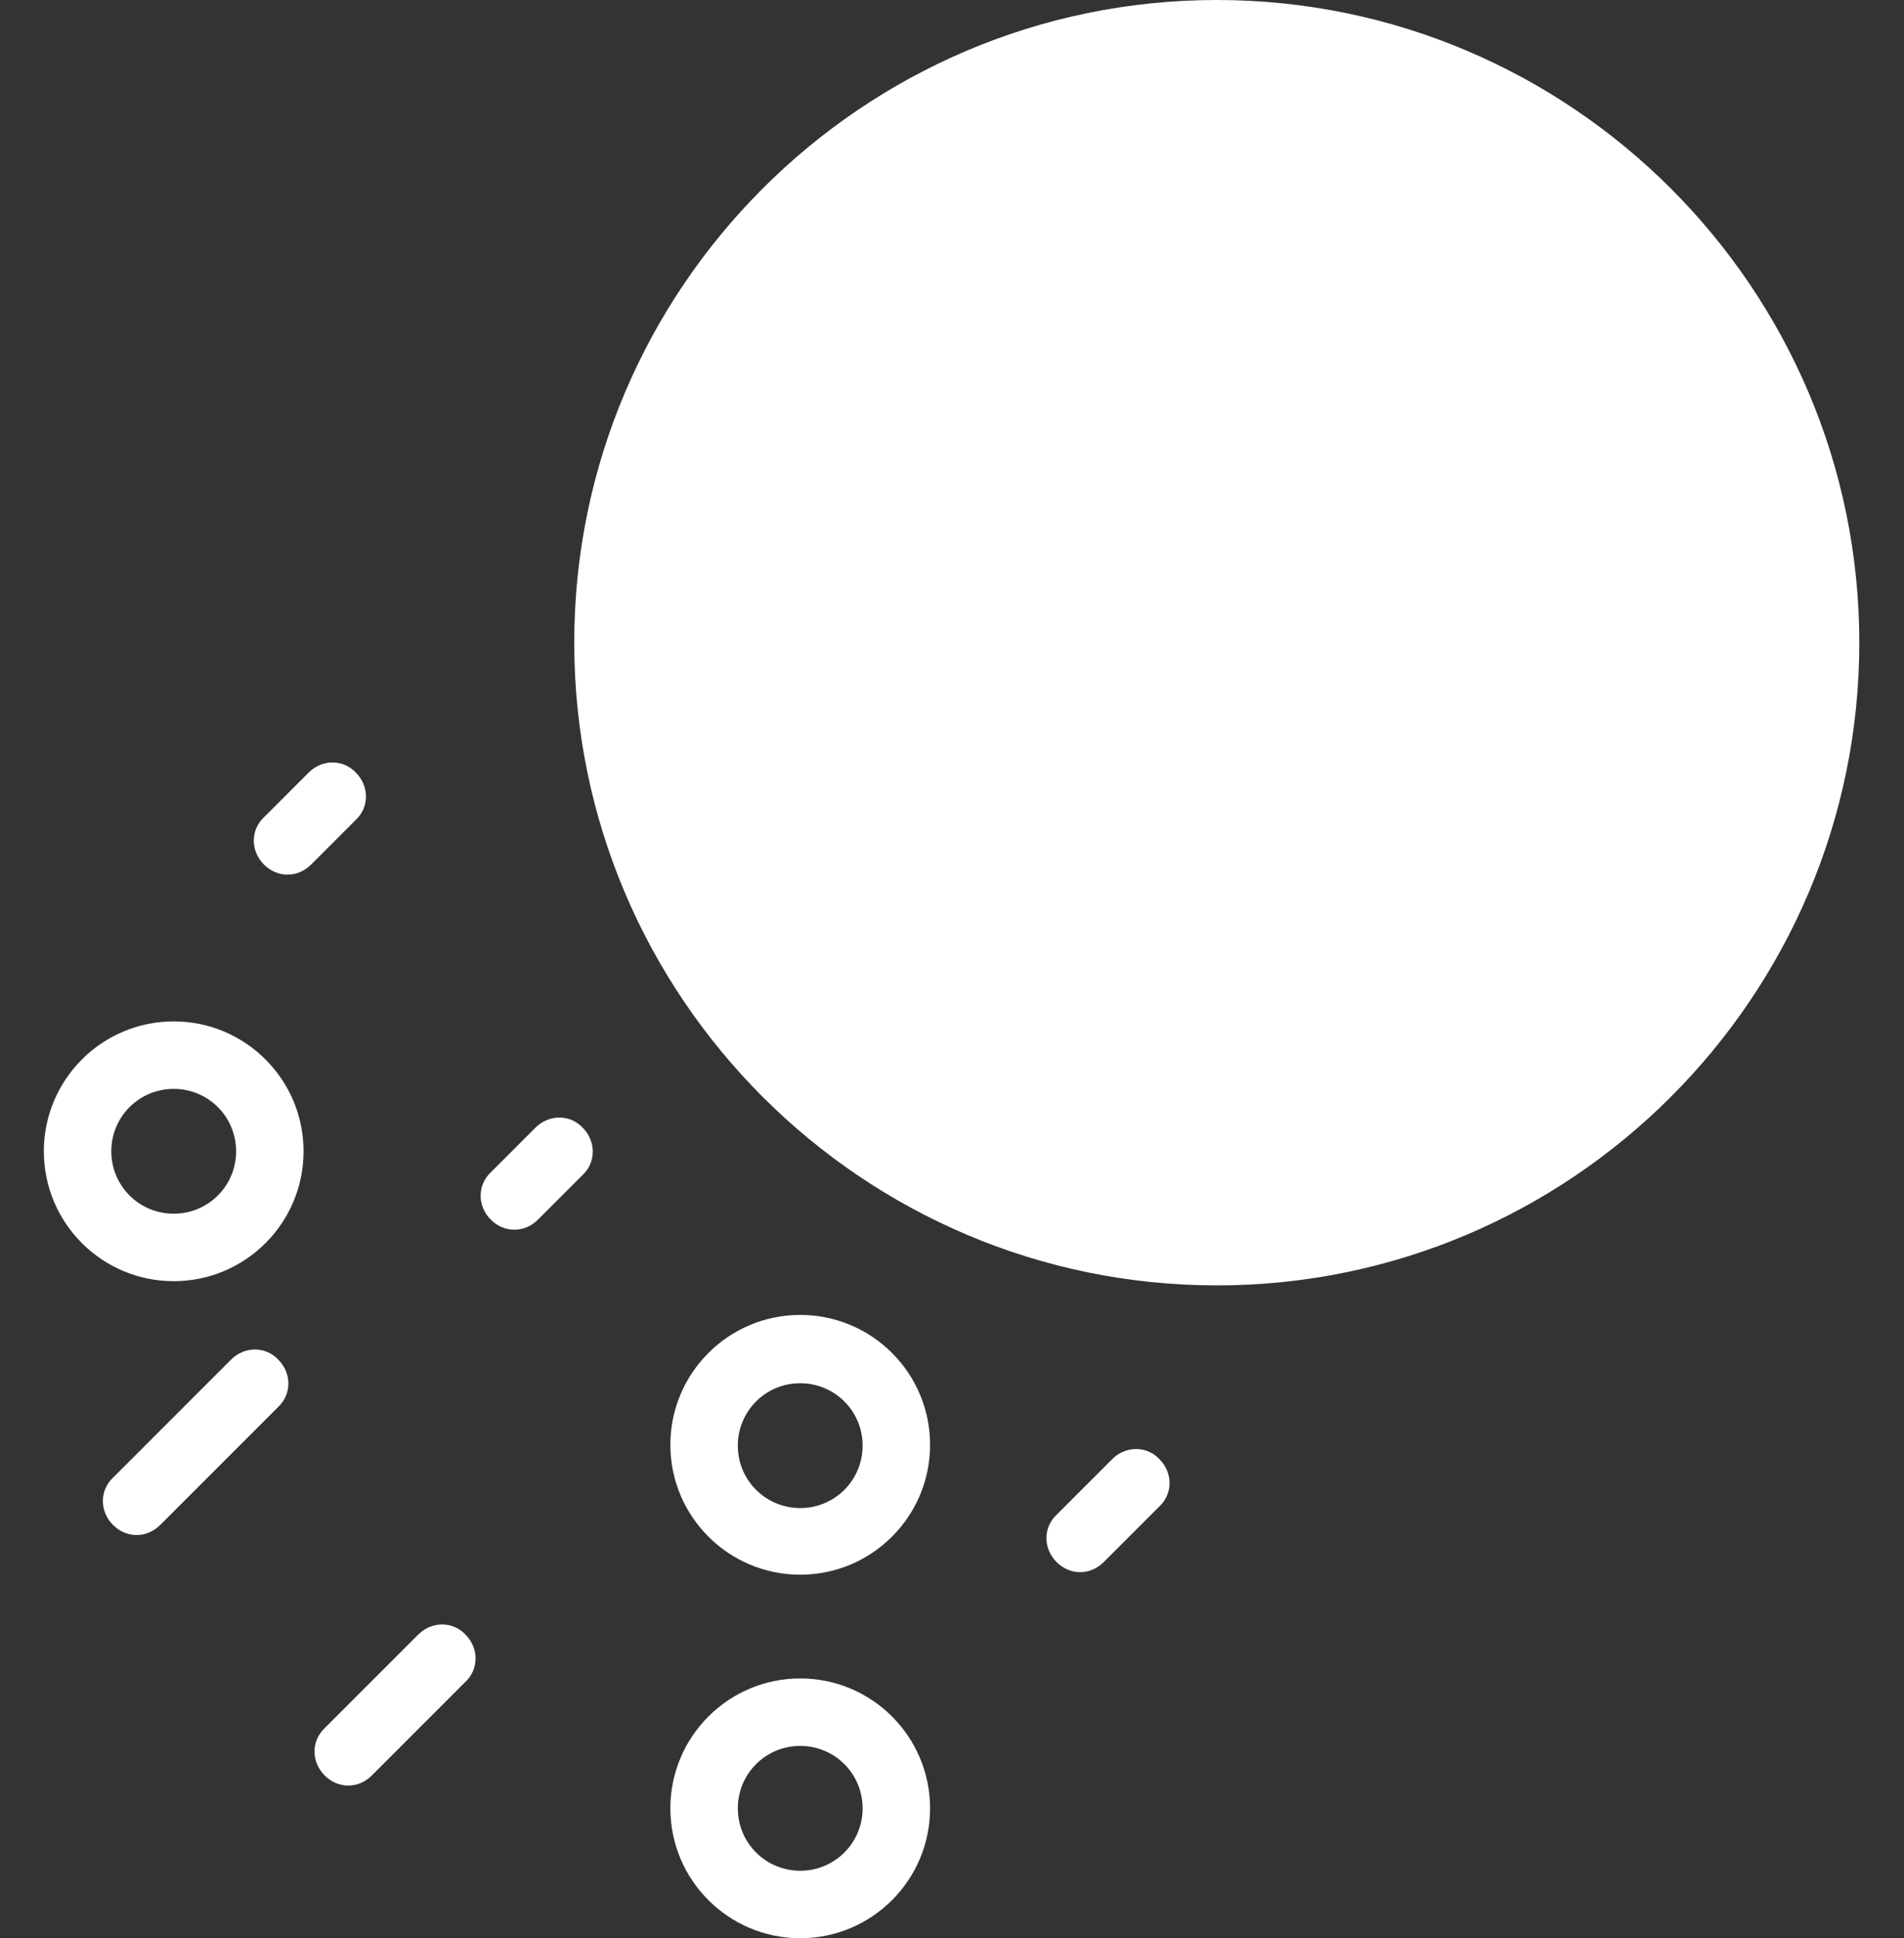 <?xml version="1.0" encoding="UTF-8"?>
<svg id="Capa_1" data-name="Capa 1" xmlns="http://www.w3.org/2000/svg" viewBox="0 0 22.58 22.98">
  <rect x="0" y="0" width="22.58" height="22.98" fill="#333333" stroke="none"/>
  <defs>
    <style>
      .cls-1 {
        fill: #fff;
      }
    </style>
  </defs>
  <g>
    <path class="cls-1" d="M9.49,18.67c-.85,0-1.54-.69-1.54-1.54s.69-1.54,1.54-1.54,1.54.69,1.54,1.54-.69,1.54-1.54,1.54ZM9.49,16.4c-.41,0-.74.33-.74.74s.33.74.74.74.74-.33.74-.74-.33-.74-.74-.74Z"/>
    <path class="cls-1" d="M9.49,22.98c-.85,0-1.54-.69-1.54-1.54s.69-1.54,1.54-1.54,1.54.69,1.54,1.54-.69,1.54-1.54,1.54ZM9.49,20.7c-.41,0-.74.33-.74.74s.33.74.74.74.74-.33.74-.74-.33-.74-.74-.74Z"/>
    <path class="cls-1" d="M2.06,15.19c-.85,0-1.54-.69-1.54-1.54s.69-1.54,1.54-1.54,1.54.69,1.54,1.54-.69,1.54-1.54,1.54ZM2.06,12.91c-.41,0-.74.33-.74.74s.33.74.74.74.74-.33.74-.74-.33-.74-.74-.74Z"/>
    <path class="cls-1" d="M1.62,18.2c-.1,0-.2-.04-.28-.12-.16-.16-.16-.41,0-.56l1.4-1.4c.16-.16.41-.16.56,0,.16.16.16.41,0,.56l-1.4,1.4c-.08.08-.18.12-.28.12Z"/>
    <path class="cls-1" d="M3.41,10.37c-.1,0-.2-.04-.28-.12-.16-.16-.16-.41,0-.56l.53-.53c.16-.16.41-.16.56,0,.16.16.16.41,0,.56l-.53.53c-.08.08-.18.12-.28.12Z"/>
    <path class="cls-1" d="M6.1,14.58c-.1,0-.2-.04-.28-.12-.16-.16-.16-.41,0-.56l.53-.53c.16-.16.41-.16.56,0,.16.16.16.41,0,.56l-.53.53c-.08.08-.18.12-.28.12Z"/>
    <path class="cls-1" d="M4.13,21.17c-.1,0-.2-.04-.28-.12-.16-.16-.16-.41,0-.56l1.11-1.11c.16-.16.41-.16.56,0,.16.16.16.41,0,.56l-1.11,1.11c-.08.08-.18.12-.28.12Z"/>
    <path class="cls-1" d="M12.81,18.64c-.1,0-.2-.04-.28-.12-.16-.16-.16-.41,0-.56l.66-.66c.16-.16.41-.16.56,0,.16.16.16.41,0,.56l-.66.66c-.08.08-.18.12-.28.12Z"/>
  </g>
  <path class="cls-1" d="M14.43,15.24c-4.2,0-7.62-3.42-7.62-7.62S10.23,0,14.43,0s7.62,3.42,7.62,7.62-3.42,7.62-7.62,7.62Z"/>
</svg>